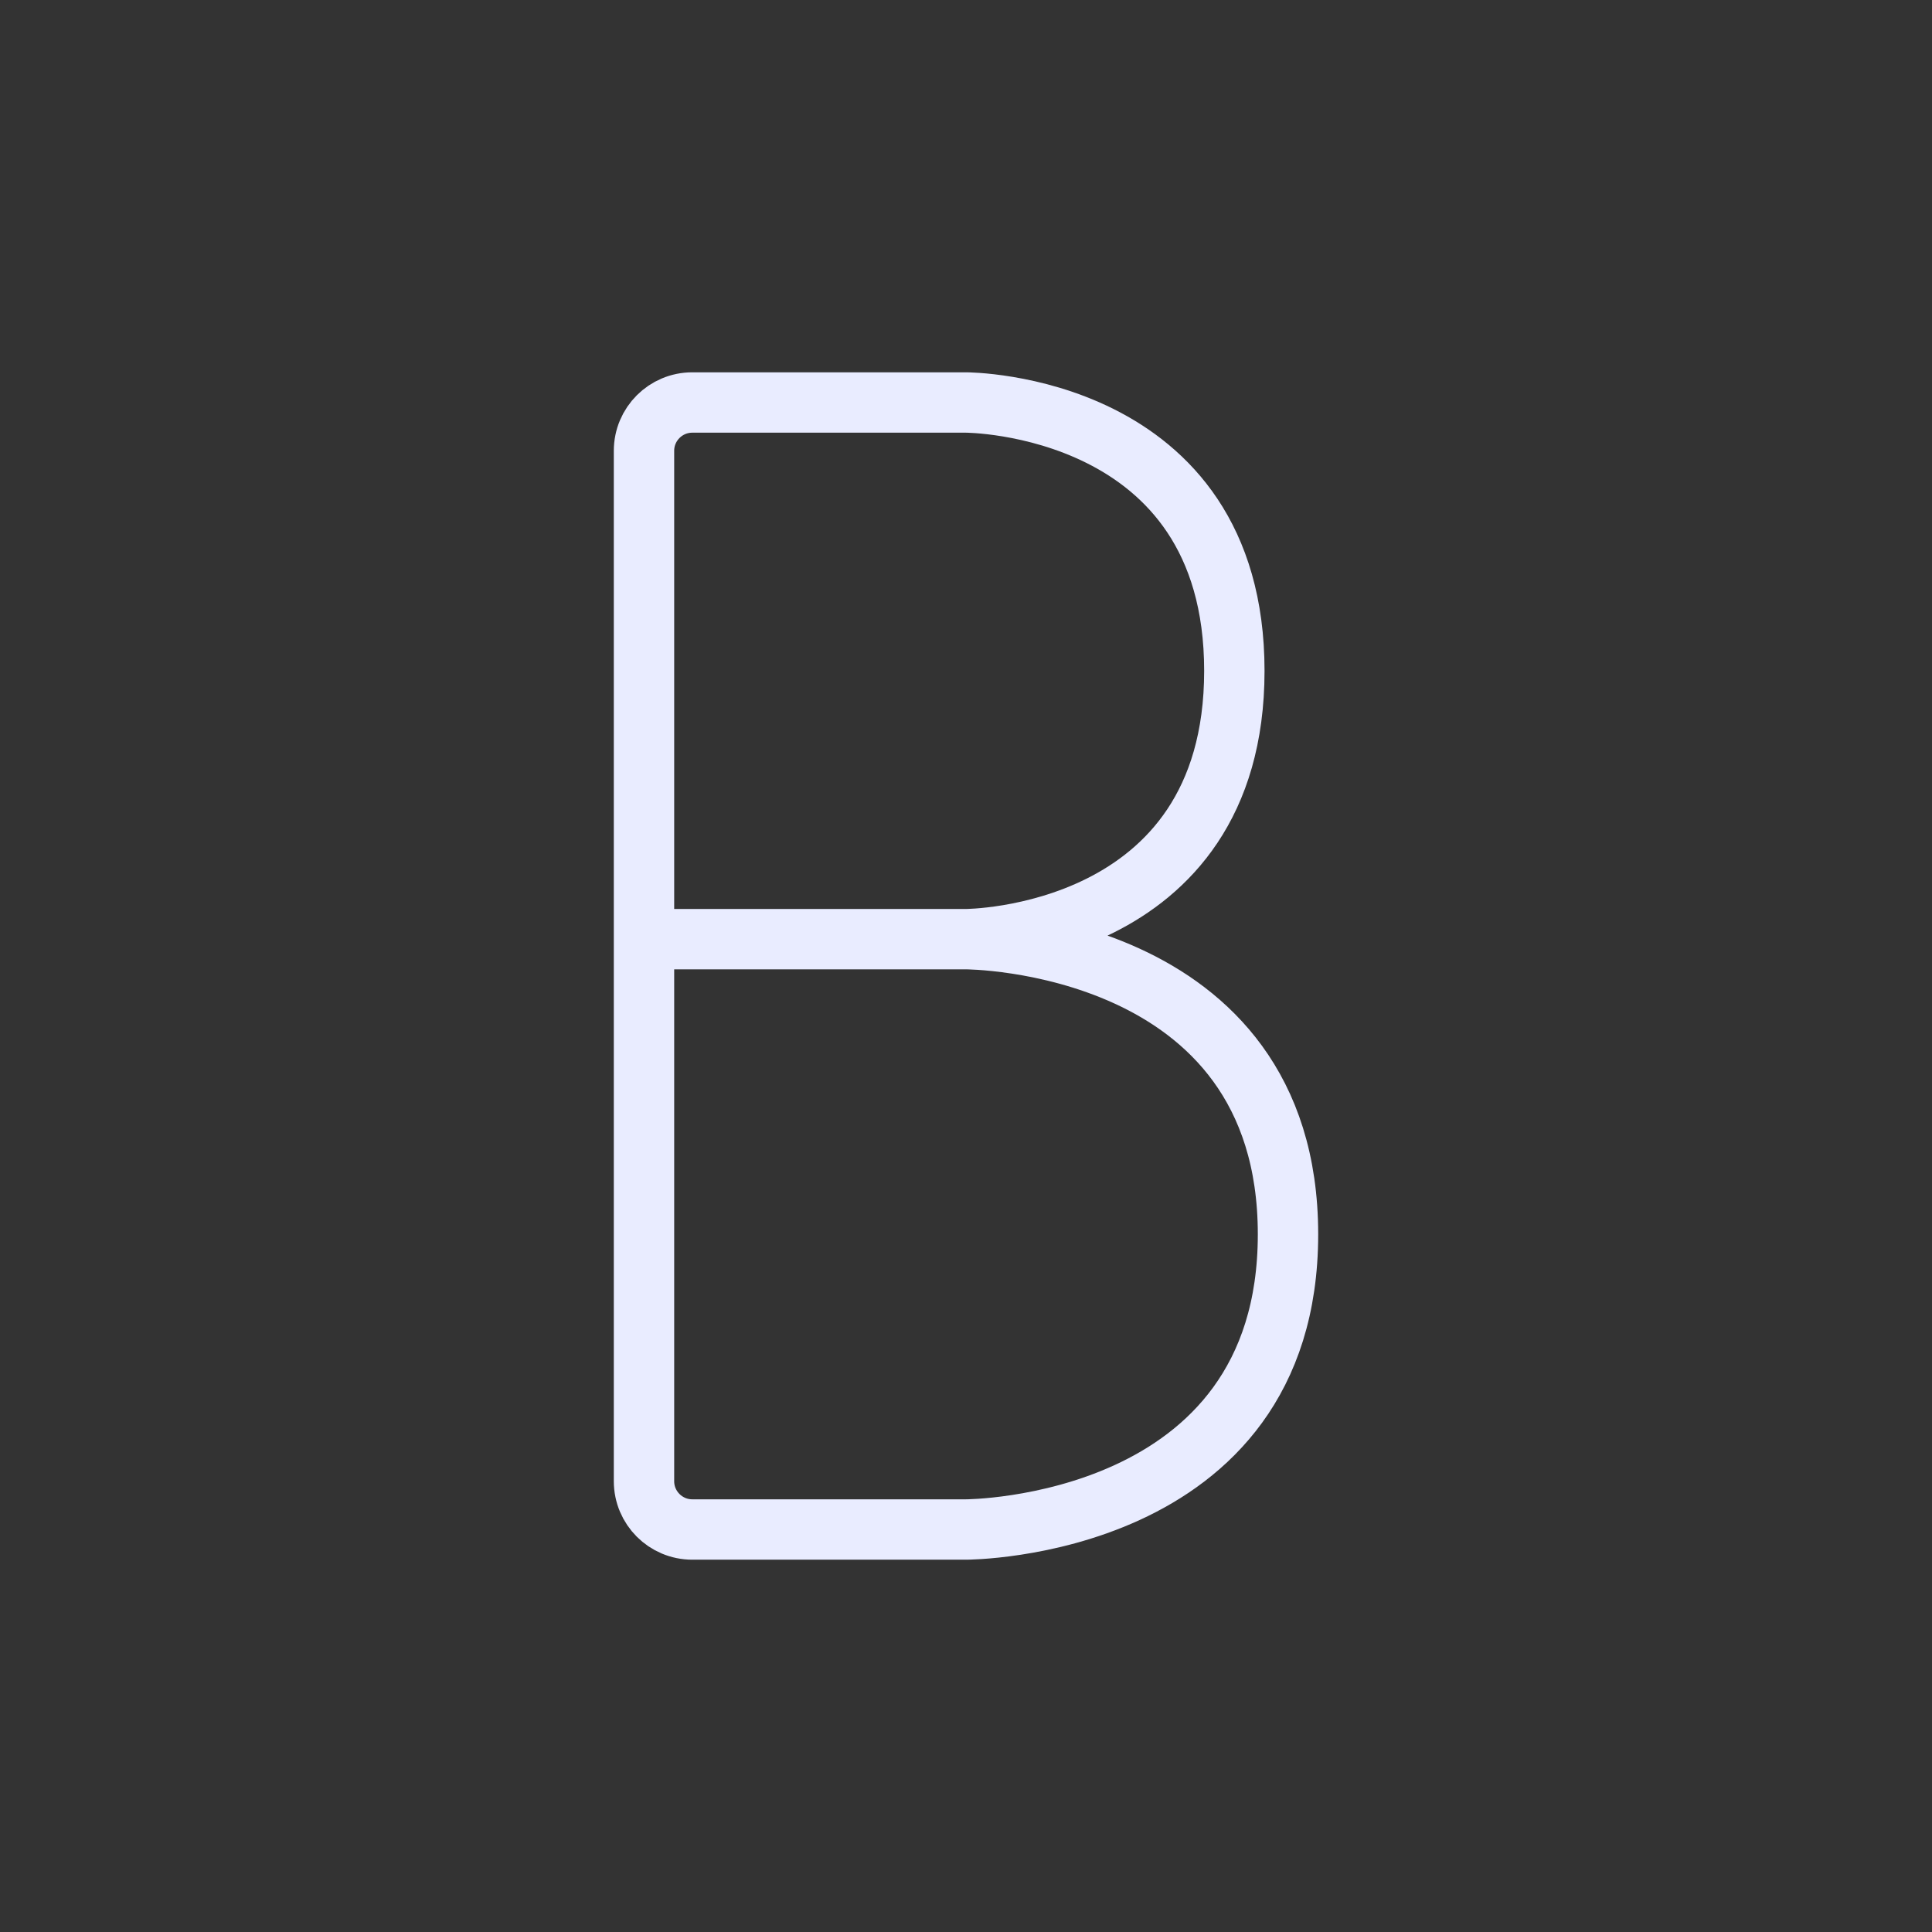 <svg width="48" height="48" viewBox="0 0 48 48" fill="none" xmlns="http://www.w3.org/2000/svg">
<rect x="0" y="0" width="48" height="48" fill="#333333" stroke="none"/>
<path d="M24 23.333C24 23.333 32 23.333 32 30.667C32 38 24 38 24 38H17.2C16.537 38 16 37.463 16 36.8V23.333M24 23.333H16H24ZM24 23.333C24 23.333 30.667 23.333 30.667 16.667C30.667 10 24 10 24 10H17.2C16.537 10 16 10.537 16 11.2V23.333H24Z" stroke="#E9ECFF" stroke-width="1.5"/>
</svg>
